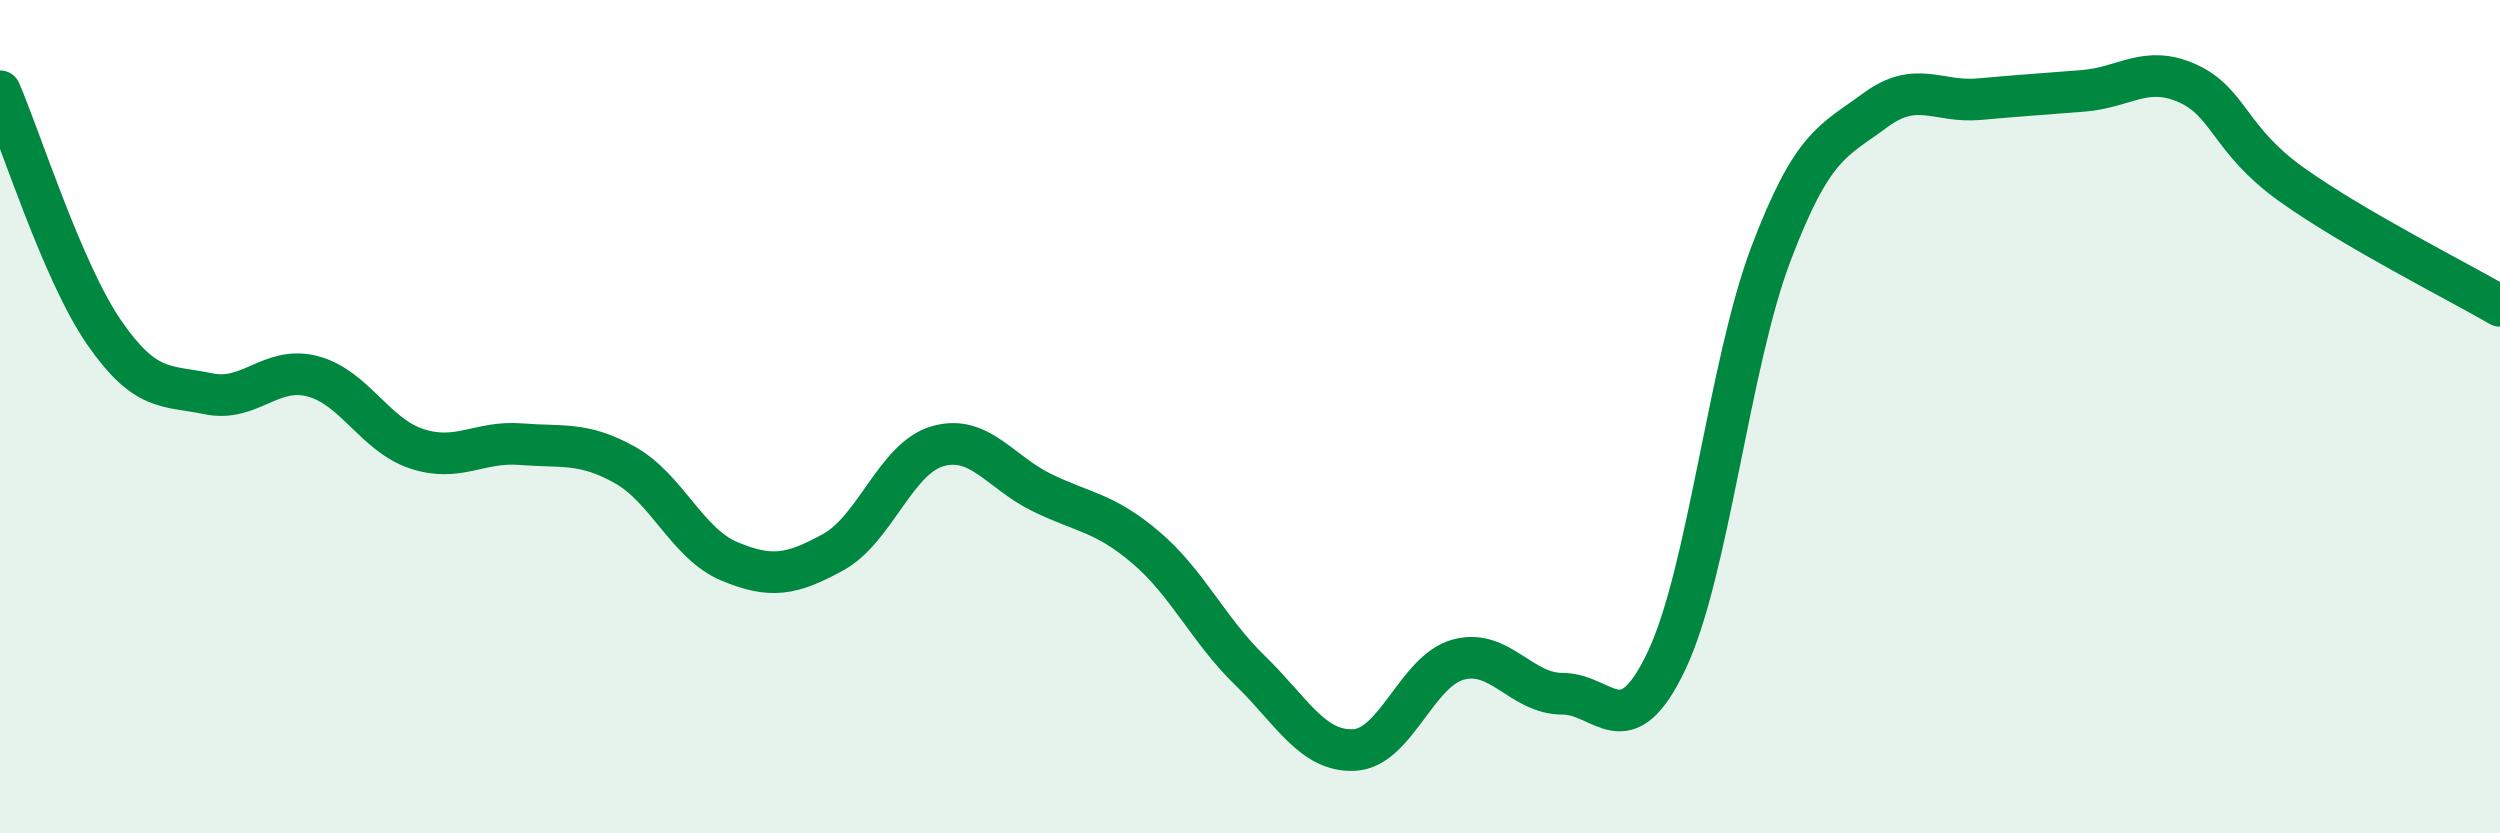 
    <svg width="60" height="20" viewBox="0 0 60 20" xmlns="http://www.w3.org/2000/svg">
      <path
        d="M 0,2.19 C 0.5,3.35 1.5,6.53 2.5,7.98 C 3.5,9.43 4,9.24 5,9.45 C 6,9.66 6.5,8.77 7.5,9.03 C 8.5,9.29 9,10.44 10,10.77 C 11,11.1 11.5,10.58 12.5,10.66 C 13.5,10.74 14,10.6 15,11.16 C 16,11.72 16.5,13.05 17.5,13.47 C 18.5,13.89 19,13.8 20,13.25 C 21,12.7 21.5,11 22.5,10.71 C 23.5,10.42 24,11.33 25,11.82 C 26,12.31 26.5,12.29 27.5,13.14 C 28.5,13.99 29,15.12 30,16.09 C 31,17.06 31.5,18.05 32.5,18 C 33.5,17.95 34,16.1 35,15.83 C 36,15.56 36.5,16.65 37.5,16.65 C 38.5,16.65 39,17.96 40,15.85 C 41,13.74 41.5,8.74 42.5,6.1 C 43.5,3.46 44,3.39 45,2.65 C 46,1.91 46.5,2.47 47.5,2.38 C 48.5,2.29 49,2.26 50,2.18 C 51,2.1 51.5,1.55 52.5,2 C 53.5,2.45 53.5,3.36 55,4.43 C 56.5,5.5 59,6.76 60,7.34L60 20L0 20Z"
        fill="#008740"
        opacity="0.1"
        stroke-linecap="round"
        stroke-linejoin="round"
      />
      <path
        d="M 0,2.19 C 0.5,3.35 1.5,6.53 2.5,7.98 C 3.5,9.43 4,9.24 5,9.45 C 6,9.66 6.5,8.77 7.5,9.03 C 8.5,9.29 9,10.44 10,10.77 C 11,11.1 11.5,10.58 12.5,10.66 C 13.5,10.74 14,10.6 15,11.16 C 16,11.72 16.5,13.05 17.5,13.47 C 18.5,13.89 19,13.8 20,13.25 C 21,12.7 21.5,11 22.5,10.71 C 23.5,10.42 24,11.33 25,11.82 C 26,12.31 26.5,12.29 27.5,13.14 C 28.5,13.99 29,15.12 30,16.09 C 31,17.06 31.5,18.05 32.5,18 C 33.5,17.95 34,16.1 35,15.83 C 36,15.56 36.5,16.65 37.5,16.65 C 38.5,16.65 39,17.96 40,15.85 C 41,13.74 41.5,8.74 42.5,6.1 C 43.5,3.46 44,3.39 45,2.65 C 46,1.91 46.5,2.47 47.5,2.38 C 48.5,2.29 49,2.26 50,2.18 C 51,2.1 51.5,1.55 52.5,2 C 53.5,2.45 53.5,3.36 55,4.43 C 56.5,5.5 59,6.76 60,7.34"
        stroke="#008740"
        stroke-width="1"
        fill="none"
        stroke-linecap="round"
        stroke-linejoin="round"
      />
    </svg>
  